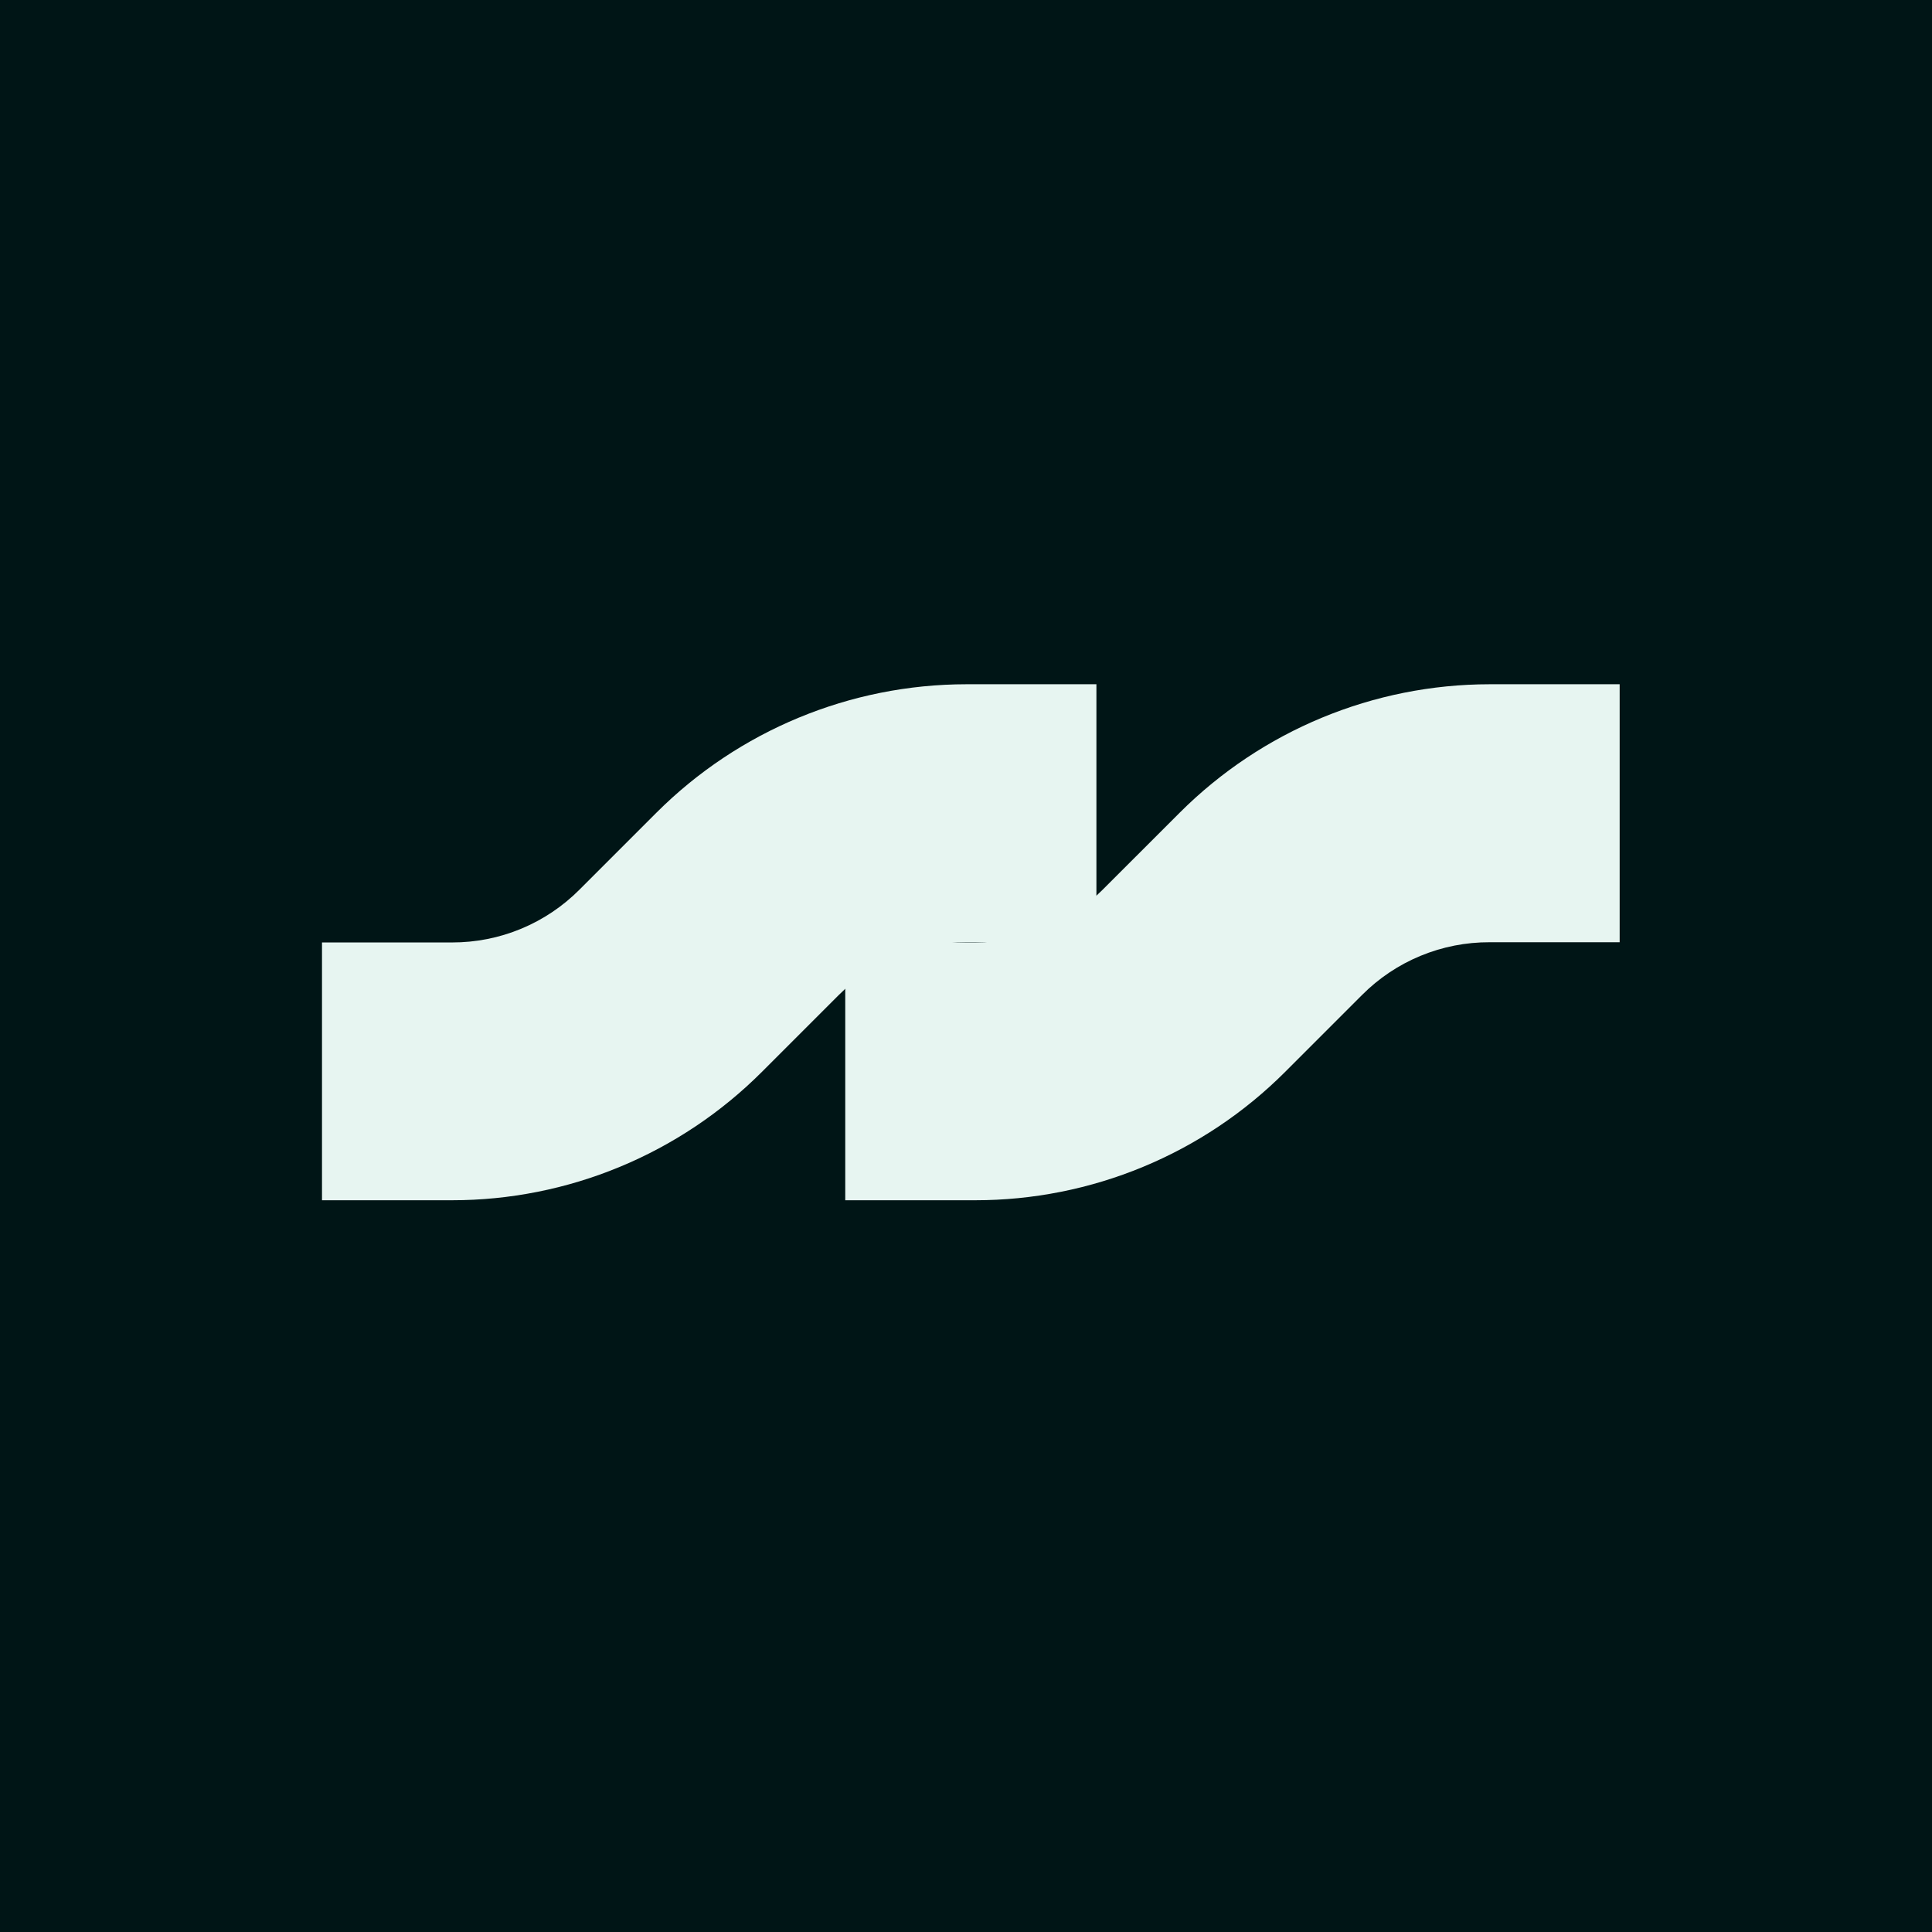 <svg width="108" height="108" viewBox="0 0 108 108" fill="none" xmlns="http://www.w3.org/2000/svg">
<rect width="108" height="108" fill="#001516"/>
<path d="M25.267 67.095H18V52.684H25.267C26.593 52.687 27.906 52.427 29.13 51.919C30.354 51.411 31.466 50.665 32.4 49.725L36.697 45.428C41.295 40.837 47.525 38.255 54.023 38.25H61.29V52.672H54.023C52.698 52.667 51.385 52.925 50.161 53.431C48.937 53.937 47.825 54.681 46.89 55.62L42.593 59.917C40.318 62.193 37.617 63.999 34.644 65.23C31.672 66.462 28.485 67.095 25.267 67.095" fill="#E7F5F1"/>
<path d="M54.517 67.095H47.25V52.684H54.517C55.843 52.687 57.156 52.427 58.38 51.919C59.604 51.411 60.716 50.665 61.65 49.725L65.948 45.428C70.545 40.837 76.775 38.255 83.272 38.25H90.54V52.672H83.272C81.948 52.667 80.635 52.925 79.411 53.431C78.186 53.937 77.075 54.681 76.14 55.62L71.843 59.917C69.568 62.193 66.867 63.999 63.894 65.23C60.922 66.462 57.735 67.095 54.517 67.095" fill="#E7F5F1"/>
</svg>

